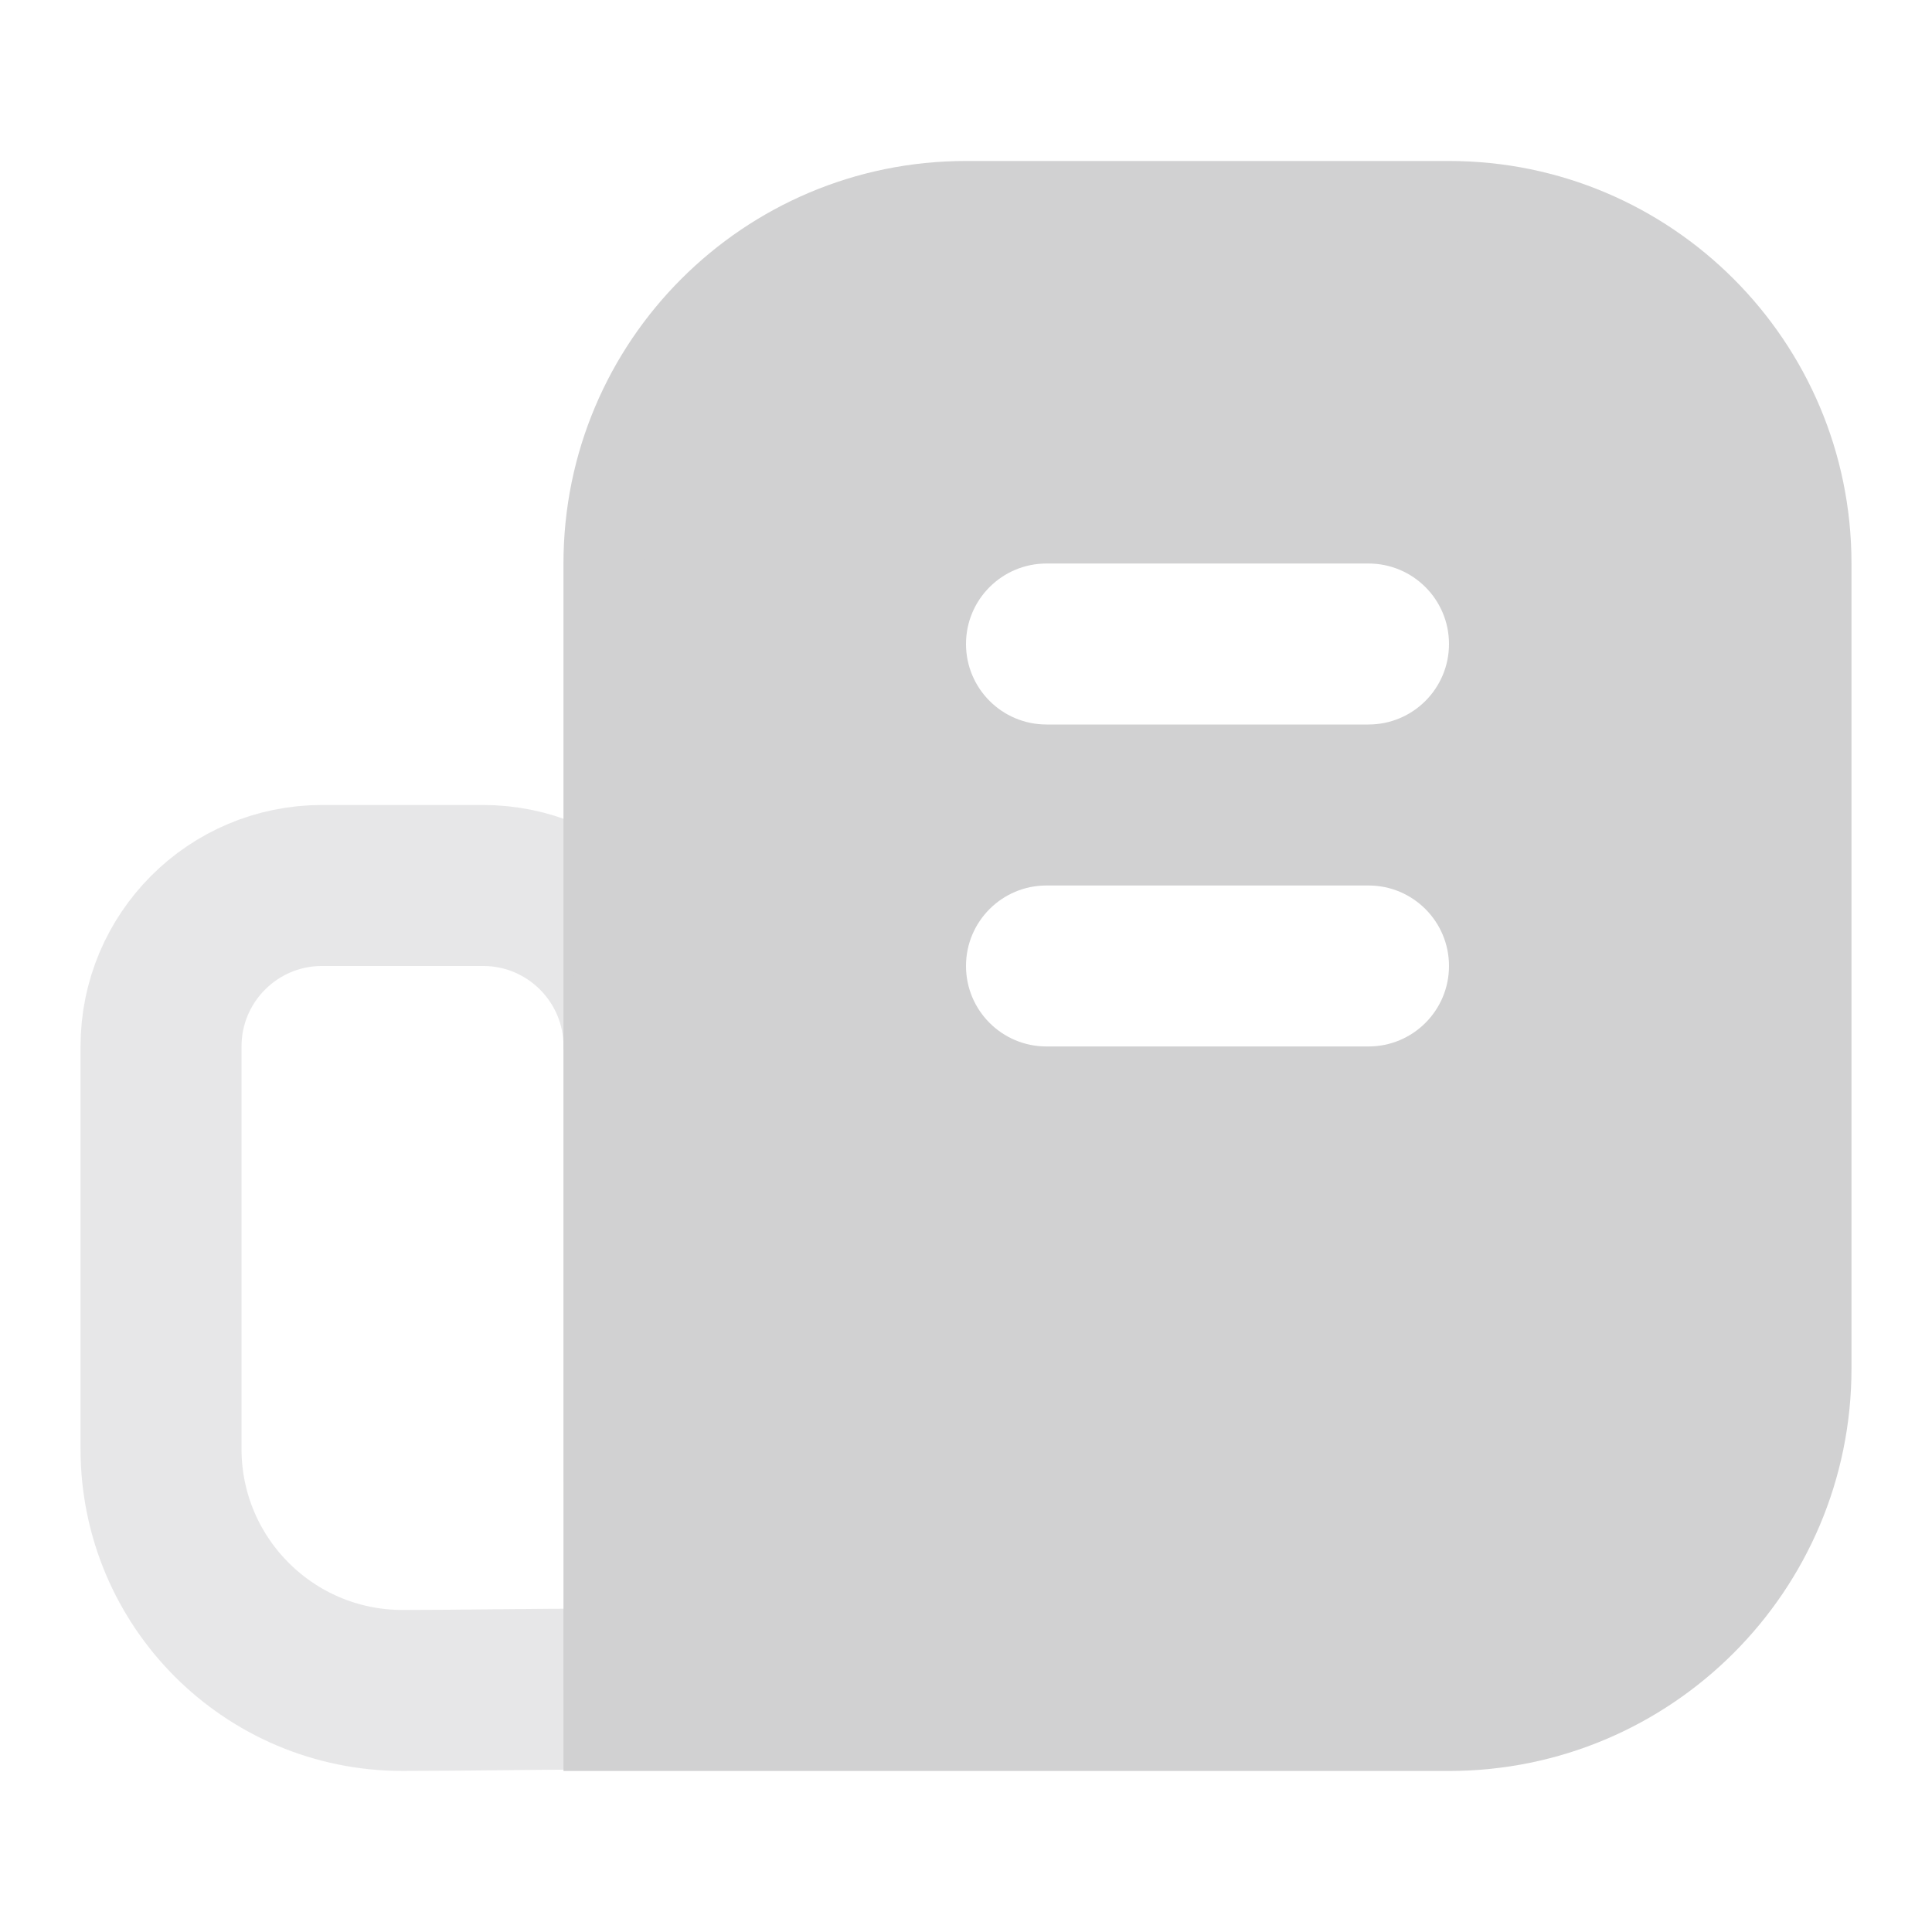<svg width="40" height="40" viewBox="0 0 40 40" fill="none" xmlns="http://www.w3.org/2000/svg">
<g clip-path="url(#clip0_202_1789)">
<path opacity="0.5" fill-rule="evenodd" clip-rule="evenodd" d="M6.667 18.333H10.001C11.842 18.333 13.334 19.825 13.334 21.666V29.999C13.334 34.821 14.001 34.97 12.501 34.97C11.001 34.97 9.536 34.999 8.334 34.999C5.573 34.999 3.334 32.761 3.334 29.999V21.666C3.334 19.825 4.826 18.333 6.667 18.333Z" stroke="#D1D1D2" stroke-width="3.333"/>
<path fill-rule="evenodd" clip-rule="evenodd" d="M19.999 6.666C17.238 6.666 14.999 8.905 14.999 11.666V21.72H11.666V11.666C11.666 7.064 15.397 3.333 19.999 3.333H29.999C34.602 3.333 38.333 7.064 38.333 11.666V28.333C38.333 32.935 34.602 36.666 29.999 36.666H11.666V33.333H29.999C32.761 33.333 34.999 31.094 34.999 28.333V11.666C34.999 8.905 32.761 6.666 29.999 6.666H19.999Z" fill="#D1D1D2"/>
<path fill-rule="evenodd" clip-rule="evenodd" d="M11.666 21.47L13.333 11.666C13.333 7.985 16.317 5 19.999 5H29.999C33.681 5 36.666 7.985 36.666 11.666V28.333C36.666 32.015 33.681 35 29.999 35H11.666V21.47ZM21.667 11.667H28.333C29.254 11.667 30 12.413 30 13.333C30 14.254 29.254 15 28.333 15H21.667C20.746 15 20 14.254 20 13.333C20 12.413 20.746 11.667 21.667 11.667ZM28.333 18.333H21.667C20.746 18.333 20 19.079 20 19.999C20 20.92 20.746 21.666 21.667 21.666H28.333C29.254 21.666 30 20.92 30 19.999C30 19.079 29.254 18.333 28.333 18.333Z" fill="#D1D1D2"/>
</g>
<defs>
<clipPath id="clip0_202_1789">
<rect width="40" height="40" fill="white" transform="translate(0 -0)"/>
</clipPath>
</defs>
</svg>
